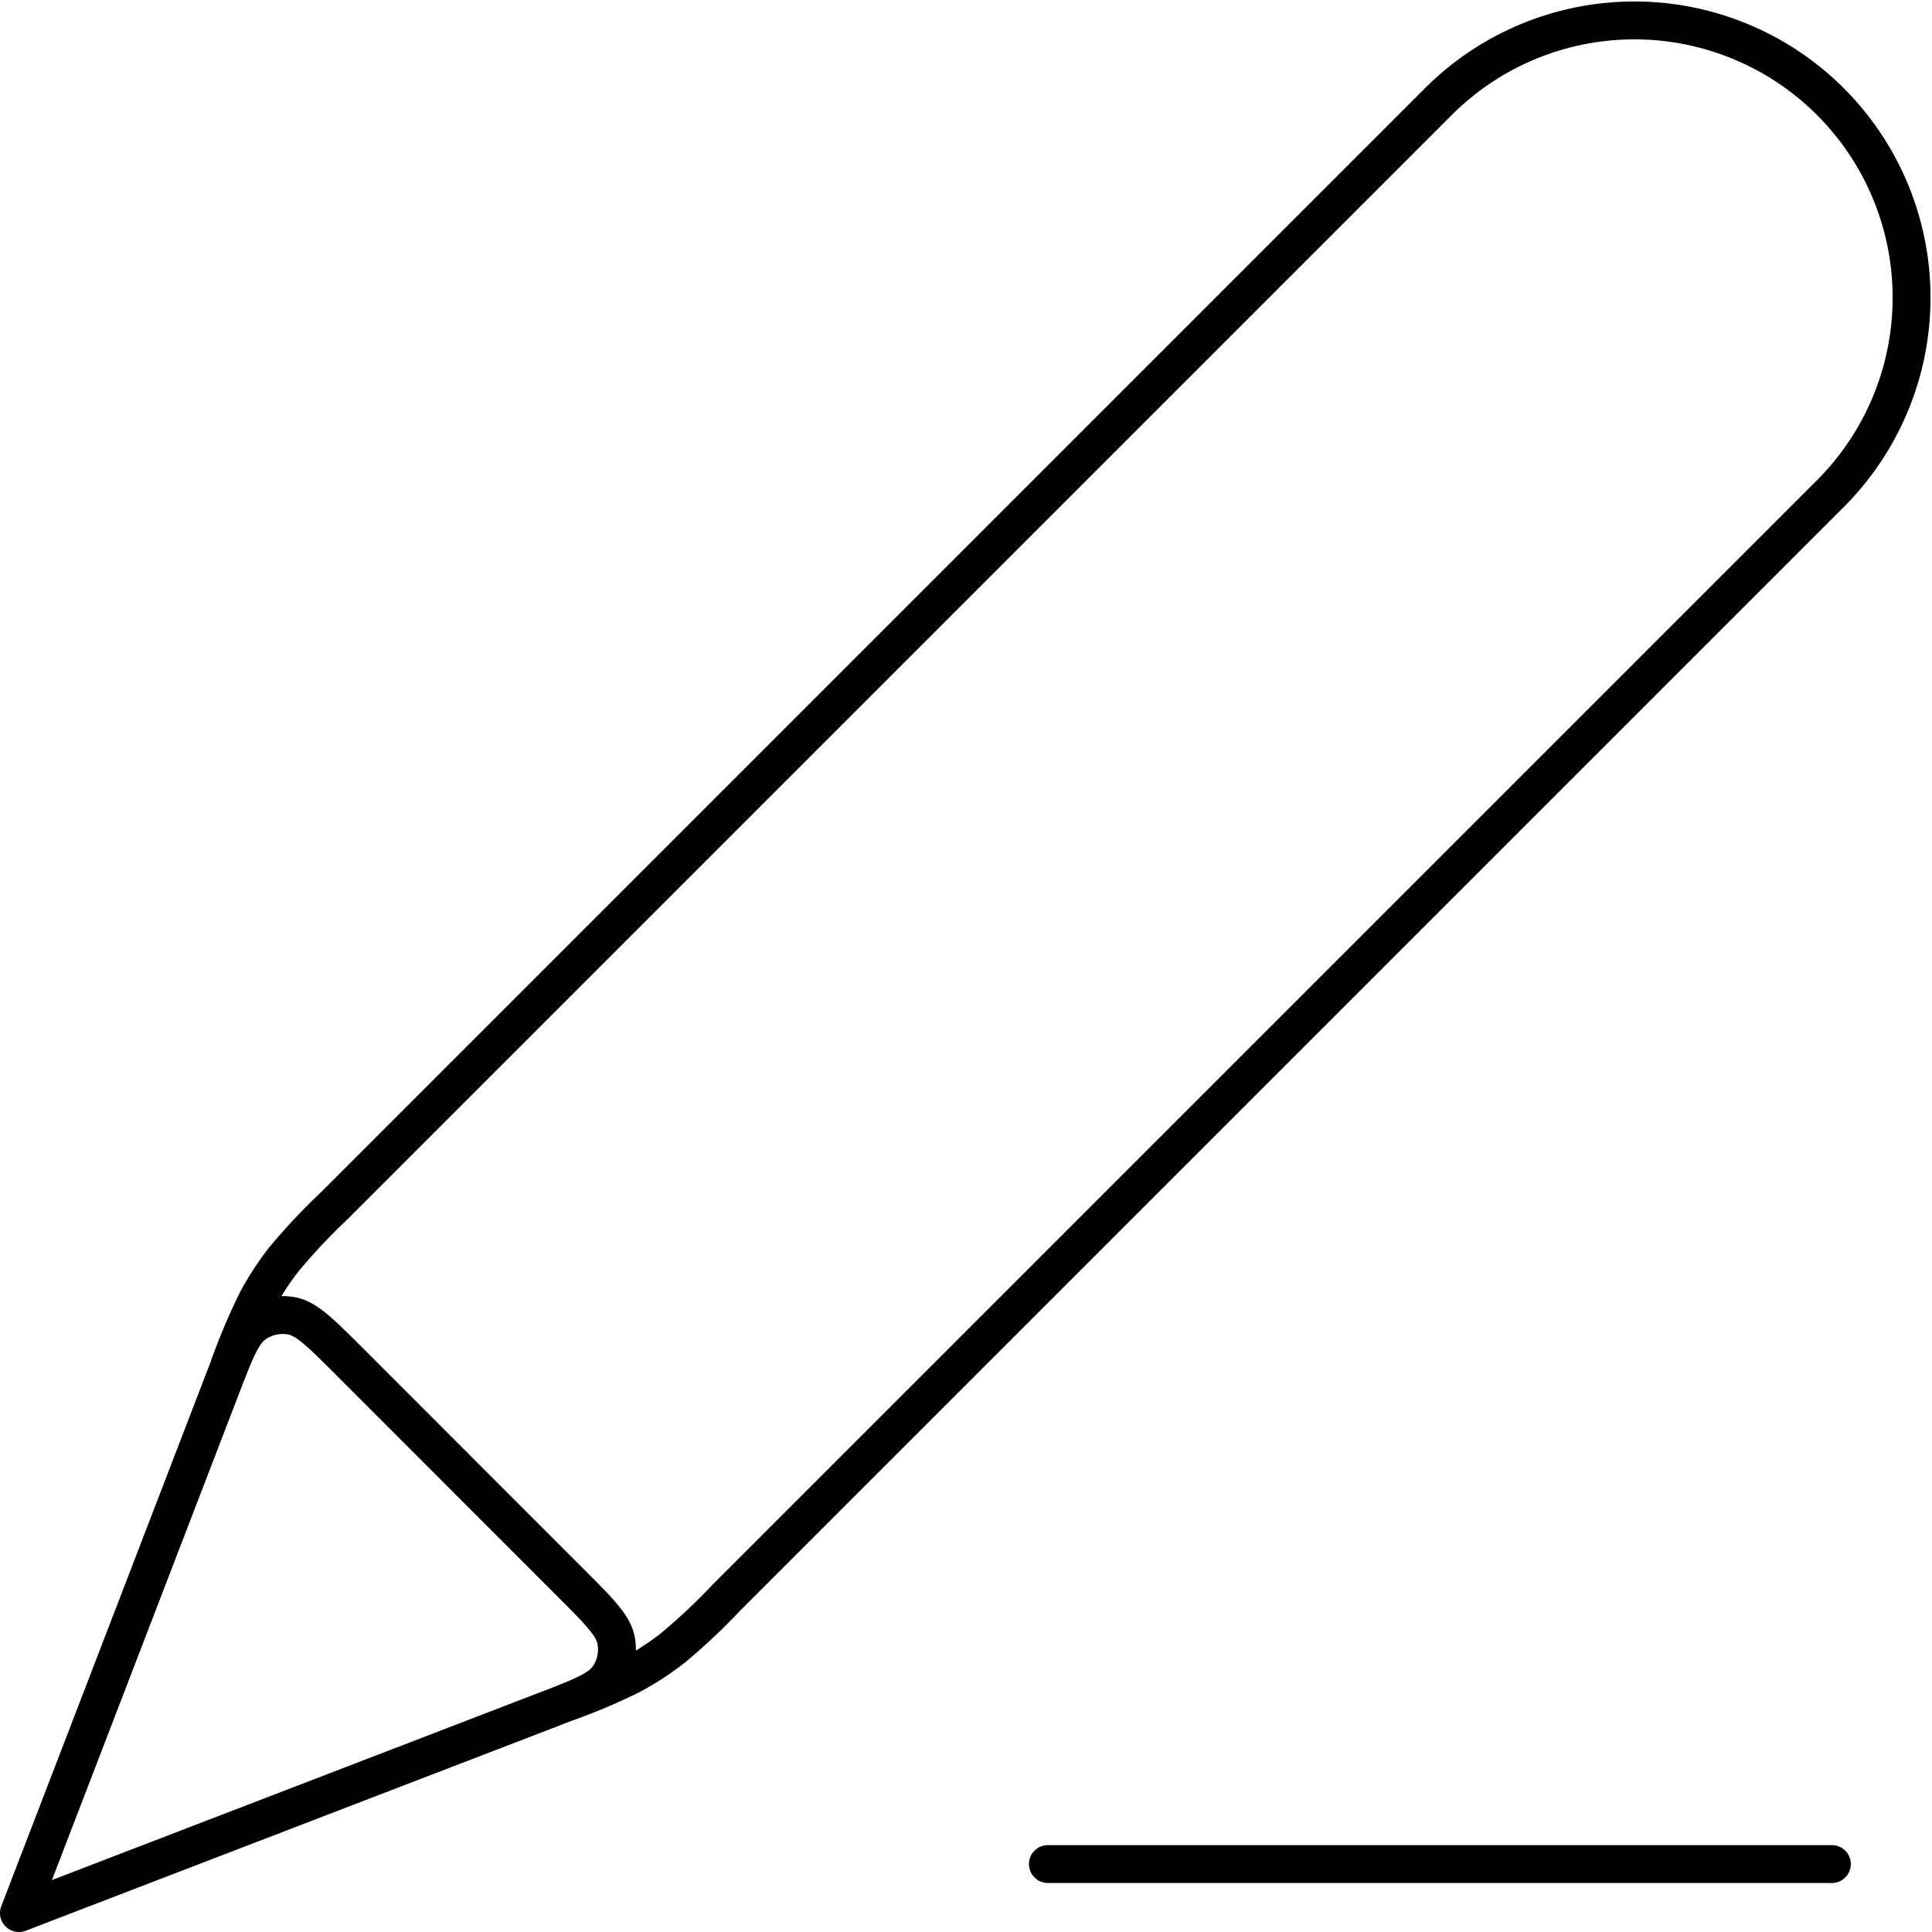 <svg xmlns="http://www.w3.org/2000/svg" width="102" height="102" viewBox="0 0 102 102">
  <path id="Pfad_59" data-name="Pfad 59" d="M98.214,99.584H56.824M2.5,102.171,31.21,91.129a32.3,32.3,0,0,0,3.614-1.521A15.549,15.549,0,0,0,37,88.195a32.272,32.272,0,0,0,2.857-2.685L98.214,27.152A14.634,14.634,0,0,0,77.519,6.457L19.161,64.815a32.264,32.264,0,0,0-2.685,2.857,15.5,15.5,0,0,0-1.413,2.175,32.264,32.264,0,0,0-1.521,3.614Zm0,0L13.148,74.487c.762-1.981,1.143-2.972,1.8-3.426a2.588,2.588,0,0,1,1.961-.416c.781.149,1.532.9,3.033,2.4L31.626,84.734c1.5,1.5,2.251,2.251,2.4,3.032a2.587,2.587,0,0,1-.416,1.961c-.454.653-1.444,1.034-3.425,1.8Z" transform="translate(-1.5 -1.171)" fill="none" stroke="#000" stroke-linecap="round" stroke-linejoin="round" stroke-width="2"/>
</svg>
